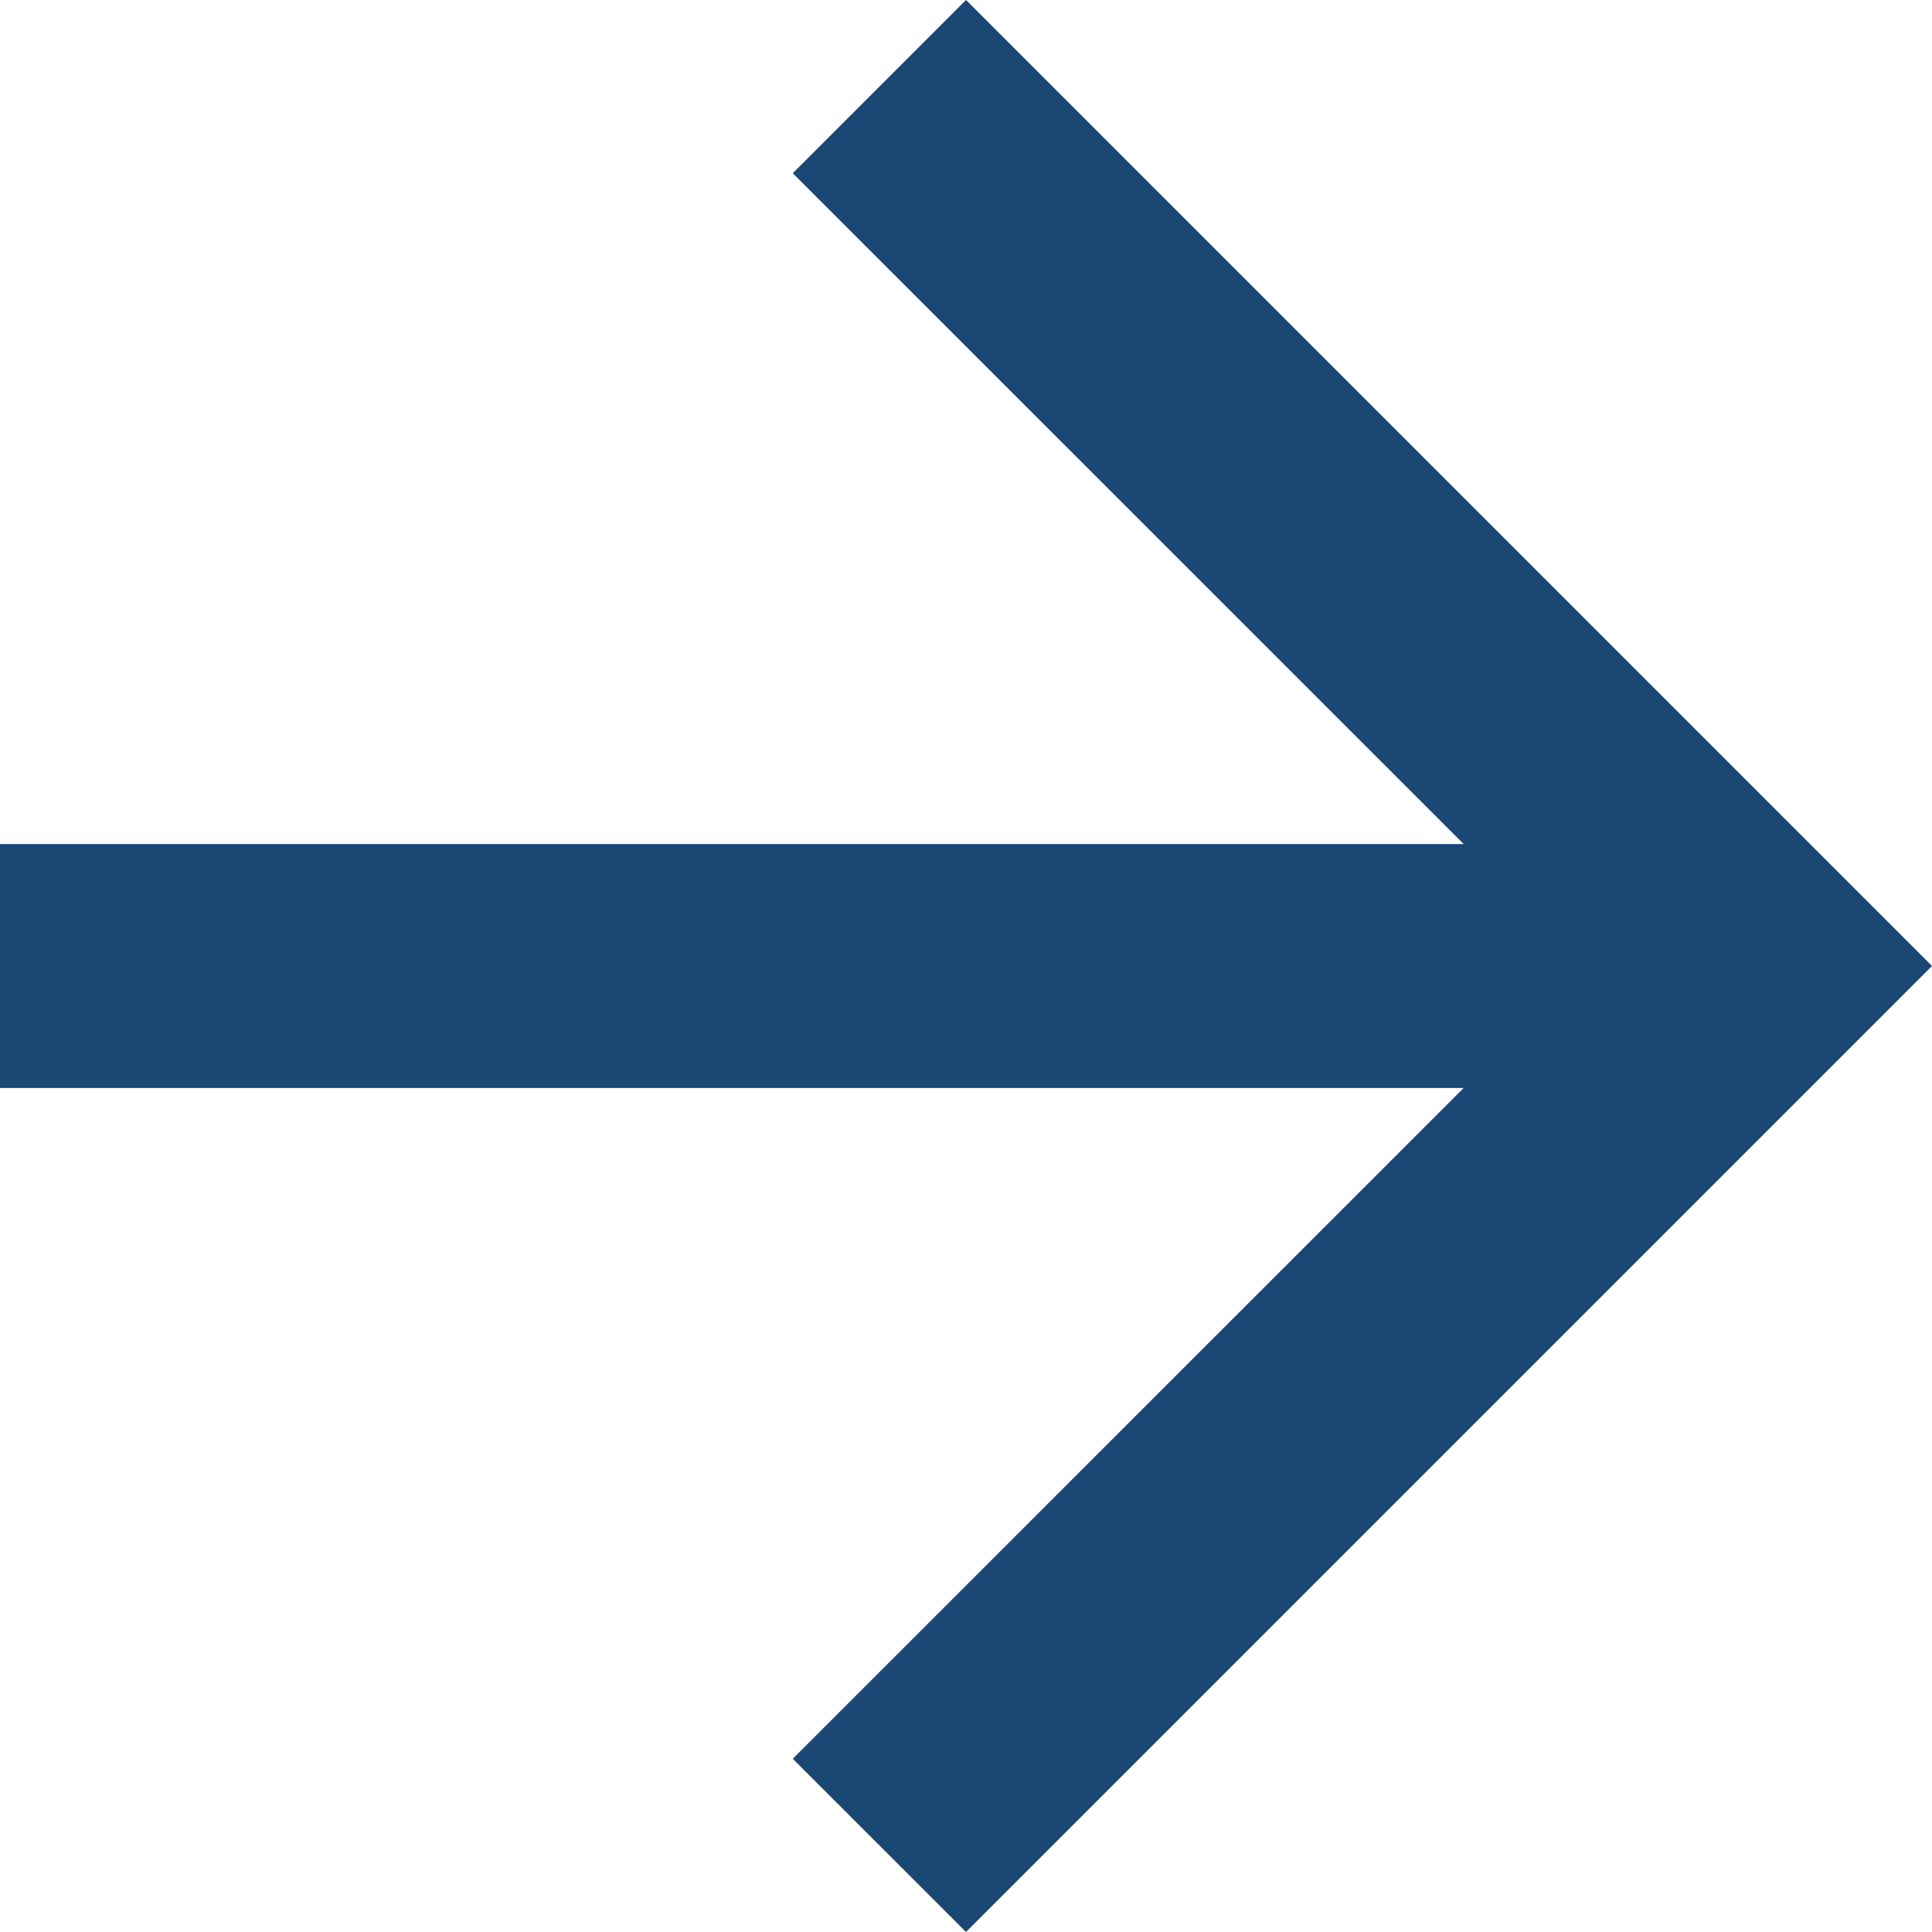 <svg width="15" height="15" viewBox="0 0 15 15" fill="none" xmlns="http://www.w3.org/2000/svg"><path d="M0 6.553v1.894h11.364l-5.209 5.208L7.5 15 15 7.5 7.5 0 6.155 1.345l5.209 5.208H0z" fill="#1B4775"/></svg>
